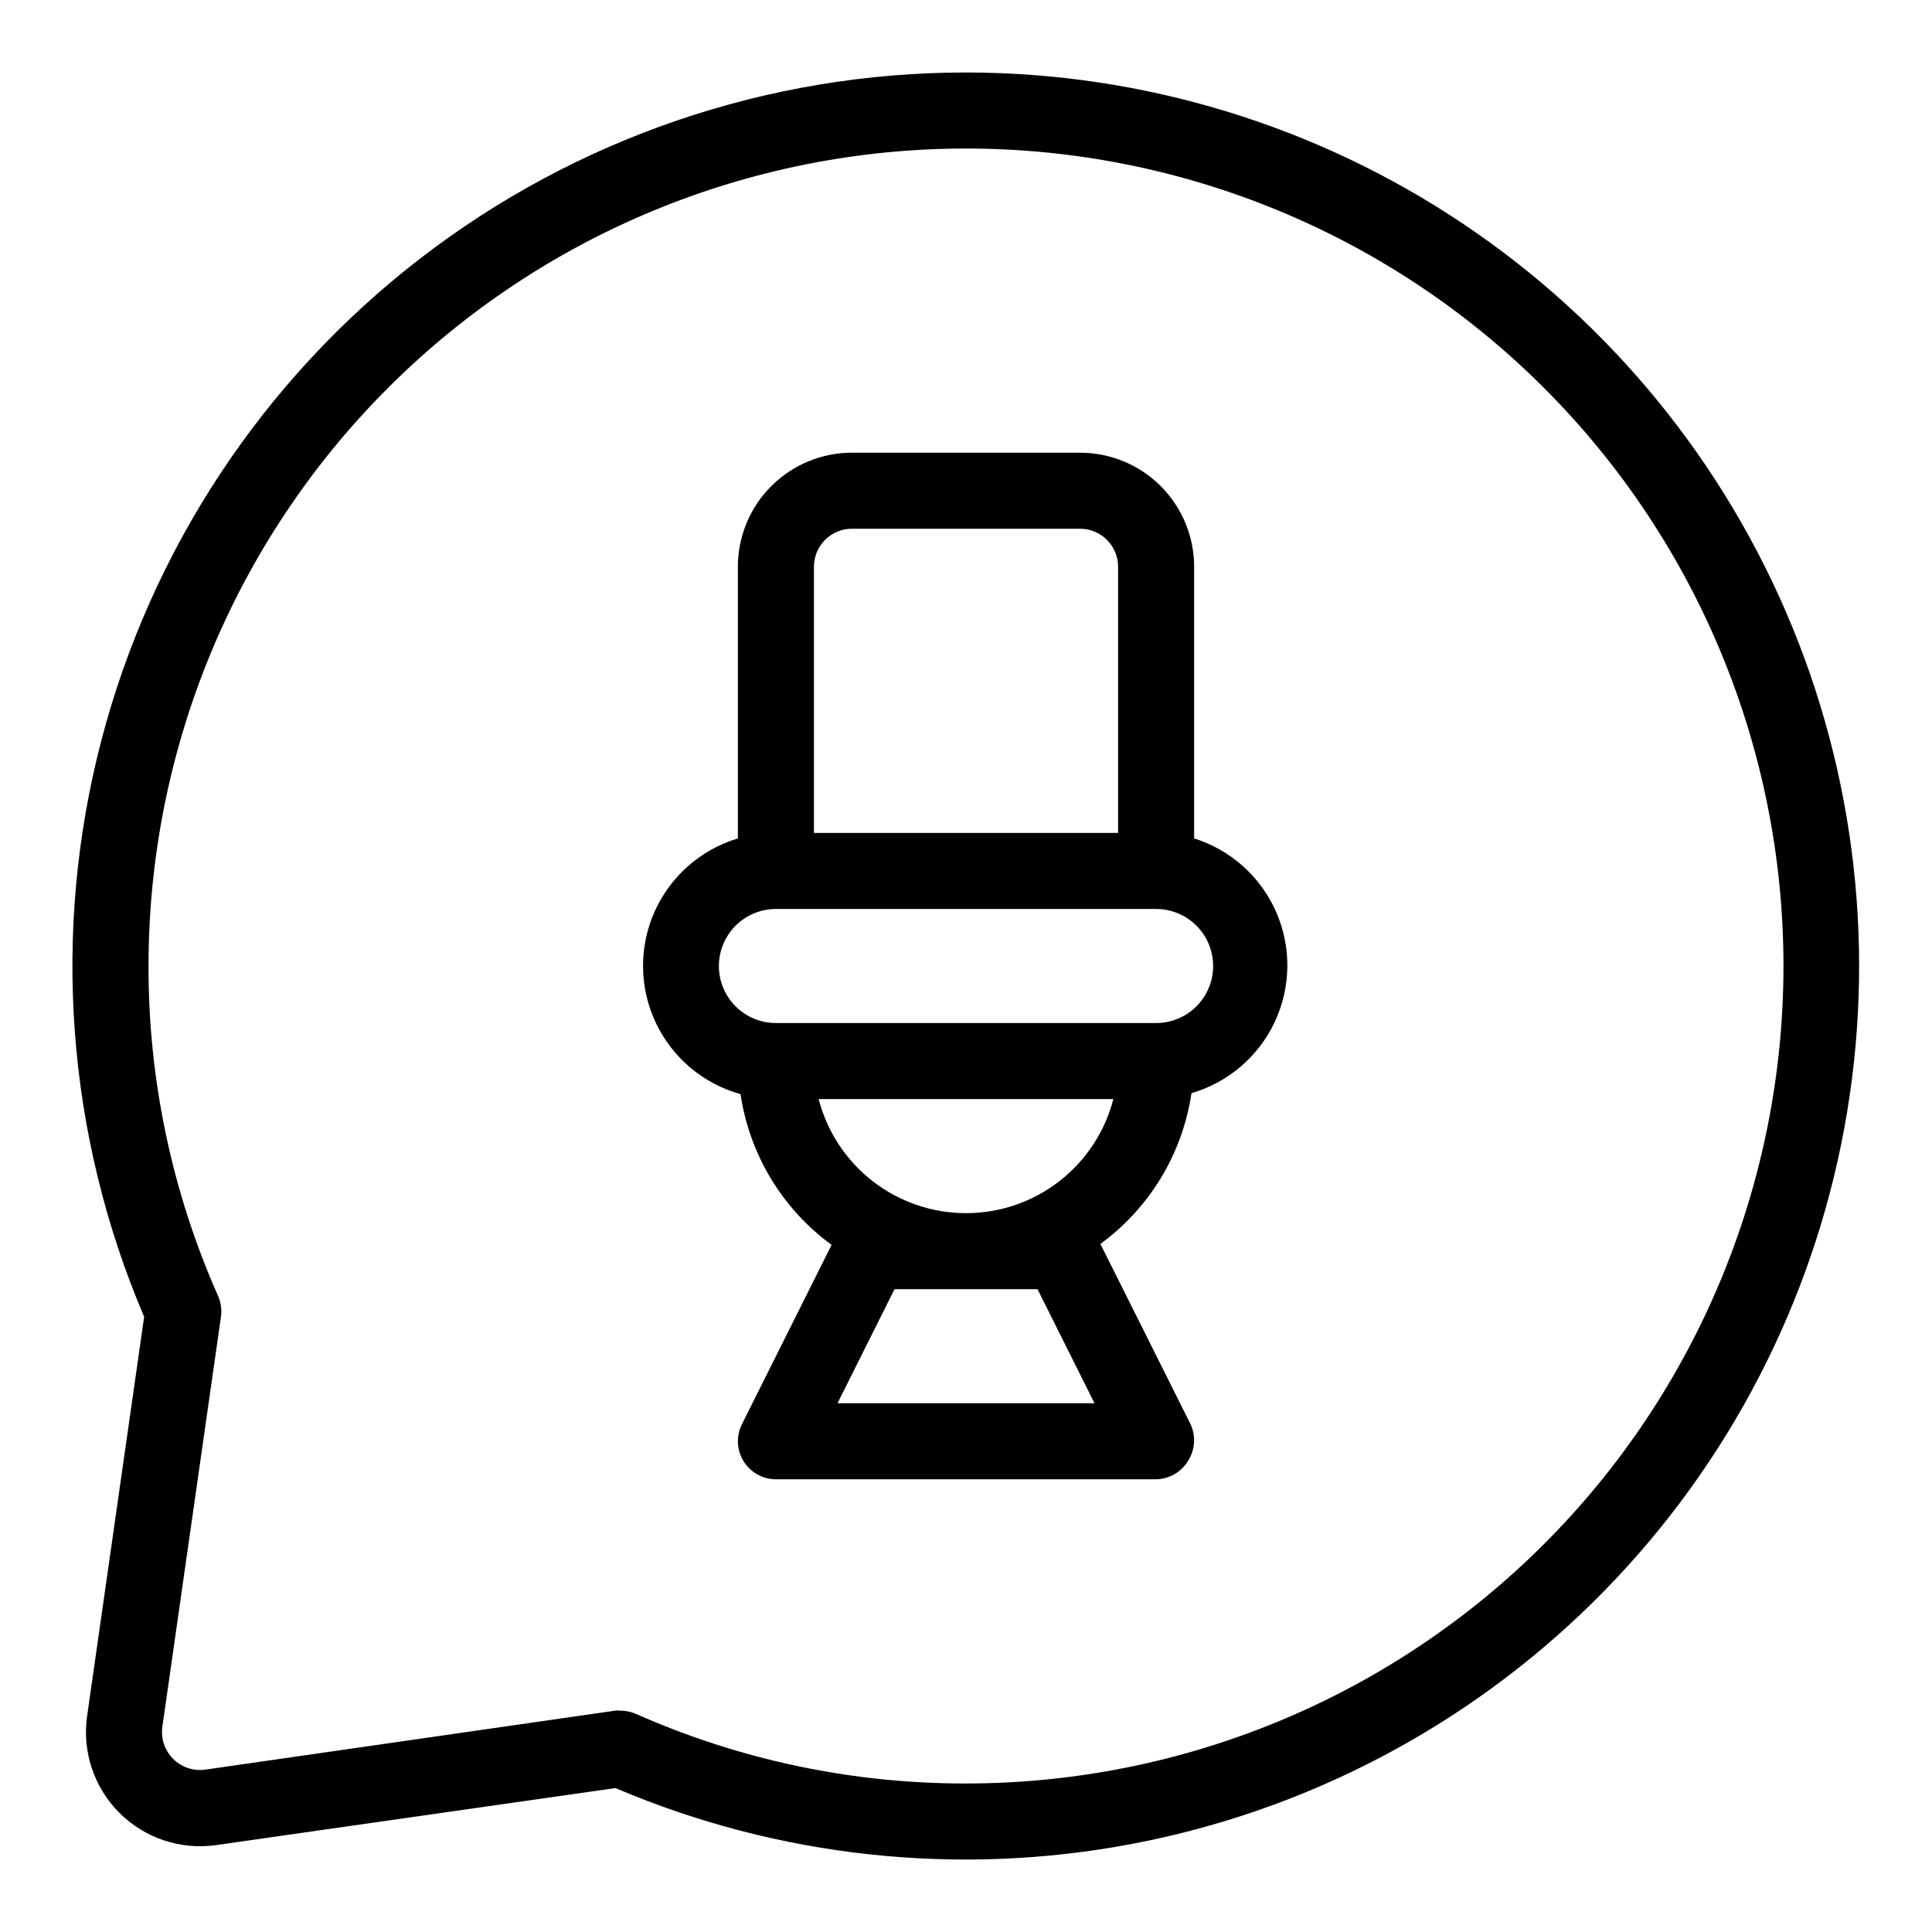 <?xml version="1.0" encoding="UTF-8"?>
<!-- Uploaded to: SVG Find, www.svgrepo.com, Generator: SVG Find Mixer Tools -->
<svg fill="#000000" width="800px" height="800px" version="1.1" viewBox="144 144 512 512" xmlns="http://www.w3.org/2000/svg">
 <g>
  <path d="m400 163.21c-52.418-0.004-103.36 17.387-144.83 49.441-41.469 32.059-71.133 76.969-84.34 127.7-13.207 50.723-9.207 104.4 11.371 152.61l-15.113 105.8-0.004-0.004c-1.348 9.422 1.82 18.93 8.551 25.66 6.731 6.731 16.238 9.898 25.66 8.551l105.8-15.113c43.203 18.402 90.906 23.547 137.04 14.773 46.137-8.773 88.621-31.07 122.05-64.047 33.434-32.98 56.305-75.156 65.707-121.17 9.402-46.012 4.91-93.777-12.902-137.23-17.816-43.453-48.148-80.625-87.141-106.8-38.996-26.168-84.891-40.152-131.85-40.172zm0 453.43c-30.125 0.051-59.926-6.231-87.461-18.441-1.289-0.559-2.68-0.848-4.082-0.855-0.488-0.051-0.977-0.051-1.461 0l-108.52 15.617c-3.156 0.465-6.34-0.59-8.594-2.844-2.254-2.25-3.309-5.438-2.844-8.59l15.516-108.57c0.266-1.867 0.004-3.769-0.754-5.492-12.215-27.539-18.496-57.34-18.441-87.461 0-57.457 22.824-112.56 63.453-153.19s95.73-63.453 153.19-63.453c57.453 0 112.56 22.824 153.18 63.453 40.629 40.629 63.453 95.73 63.453 153.19 0 57.453-22.824 112.56-63.453 153.18-40.625 40.629-95.73 63.453-153.18 63.453z"/>
  <path d="m460.46 366.19v-71.992c0-8.02-3.188-15.707-8.855-21.375-5.668-5.668-13.355-8.855-21.375-8.855h-60.457c-8.016 0-15.707 3.188-21.375 8.855s-8.852 13.355-8.852 21.375v71.992c-9.836 2.953-17.895 10.039-22.078 19.418-4.18 9.375-4.07 20.109 0.309 29.395 4.375 9.289 12.582 16.207 22.473 18.953 2.371 16.008 11.066 30.398 24.133 39.949l-23.781 47.559v0.004c-1.547 3.117-1.375 6.812 0.457 9.773 1.832 2.969 5.07 4.781 8.562 4.785h100.76c3.543-0.059 6.793-1.969 8.566-5.039 1.828-2.961 2-6.656 0.453-9.773l-23.781-47.559c13.07-9.551 21.762-23.941 24.133-39.953 9.758-2.84 17.816-9.75 22.109-18.961 4.297-9.215 4.406-19.828 0.305-29.129-4.098-9.301-12.012-16.379-21.707-19.422zm-100.76-71.992c0-5.566 4.508-10.078 10.074-10.078h60.457c2.672 0 5.234 1.062 7.125 2.953 1.891 1.891 2.953 4.453 2.953 7.125v70.531h-80.609zm59.246 191.45 15.113 30.23h-68.113l15.113-30.23zm-18.941-20.152c-8.941 0.008-17.629-2.961-24.695-8.434-7.066-5.473-12.117-13.137-14.352-21.793h78.09c-2.234 8.656-7.281 16.32-14.352 21.793-7.066 5.473-15.754 8.441-24.691 8.434zm50.379-50.379h-100.76c-5.398 0-10.391-2.883-13.09-7.559-2.699-4.676-2.699-10.438 0-15.113 2.699-4.676 7.691-7.559 13.09-7.559h100.76c5.398 0 10.391 2.883 13.09 7.559 2.699 4.676 2.699 10.438 0 15.113-2.699 4.676-7.691 7.559-13.09 7.559z"/>
 </g>
</svg>